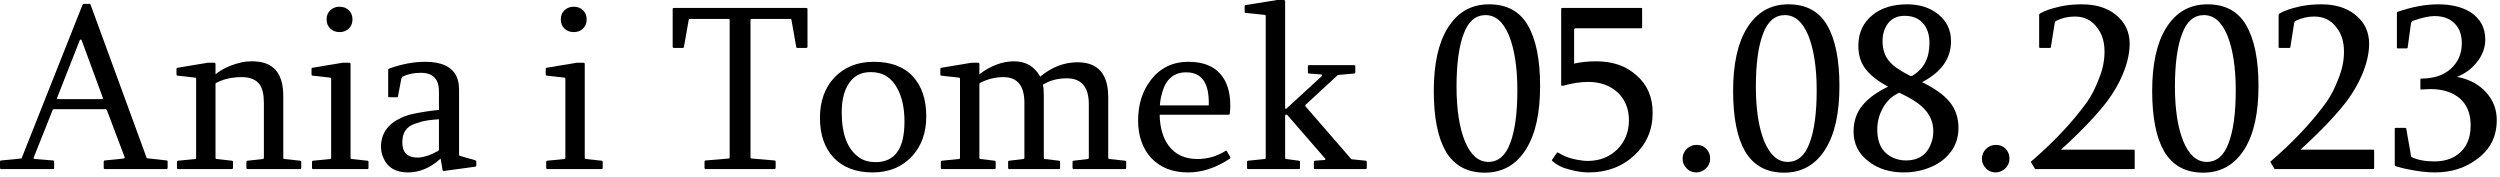<?xml version="1.0" encoding="UTF-8" standalone="no"?>
<!DOCTYPE svg PUBLIC "-//W3C//DTD SVG 1.1//EN" "http://www.w3.org/Graphics/SVG/1.1/DTD/svg11.dtd">
<svg width="100%" height="100%" viewBox="0 0 522 37" version="1.1" xmlns="http://www.w3.org/2000/svg" xmlns:xlink="http://www.w3.org/1999/xlink" xml:space="preserve" xmlns:serif="http://www.serif.com/" style="fill-rule:evenodd;clip-rule:evenodd;stroke-linejoin:round;stroke-miterlimit:2;">
    <g transform="matrix(1,0,0,1,-328.957,-484.509)">
        <g transform="matrix(1,0,0,1,27.265,24.536)">
            <g transform="matrix(50,0,0,50,301.693,495.276)">
                <path d="M0.341,-0.538C0.34,-0.54 0.338,-0.541 0.337,-0.541C0.335,-0.541 0.334,-0.54 0.333,-0.538L0.239,-0.299C0.237,-0.294 0.238,-0.292 0.243,-0.292L0.424,-0.292C0.429,-0.292 0.431,-0.294 0.429,-0.299L0.341,-0.538ZM0.438,-0C0.435,-0 0.433,-0.002 0.433,-0.005L0.433,-0.031C0.433,-0.034 0.435,-0.036 0.438,-0.036L0.516,-0.044C0.518,-0.044 0.519,-0.045 0.52,-0.046C0.521,-0.047 0.521,-0.049 0.52,-0.051L0.446,-0.247C0.444,-0.249 0.443,-0.25 0.442,-0.25L0.224,-0.25C0.222,-0.25 0.221,-0.249 0.22,-0.247L0.141,-0.049C0.139,-0.045 0.141,-0.042 0.146,-0.042L0.221,-0.036C0.224,-0.036 0.226,-0.034 0.226,-0.031L0.226,-0.005C0.226,-0.002 0.224,-0 0.221,-0L0.005,-0C0.002,-0 0,-0.002 0,-0.005L0,-0.031C0,-0.034 0.002,-0.036 0.005,-0.036L0.087,-0.044C0.089,-0.044 0.09,-0.045 0.091,-0.047L0.345,-0.687C0.347,-0.689 0.348,-0.69 0.349,-0.69L0.374,-0.69C0.376,-0.69 0.377,-0.689 0.378,-0.687L0.612,-0.048C0.612,-0.046 0.614,-0.045 0.616,-0.045L0.696,-0.036C0.699,-0.036 0.7,-0.034 0.7,-0.031L0.7,-0.005C0.7,-0.002 0.698,-0 0.695,-0L0.438,-0Z" style="fill-rule:nonzero;"/>
            </g>
            <g transform="matrix(50,0,0,50,337.191,495.276)">
                <path d="M0.151,-0.443C0.154,-0.444 0.157,-0.444 0.157,-0.444L0.185,-0.444C0.188,-0.444 0.19,-0.442 0.19,-0.439L0.19,-0.396C0.22,-0.42 0.257,-0.436 0.3,-0.446C0.314,-0.449 0.328,-0.45 0.344,-0.45C0.43,-0.45 0.473,-0.402 0.473,-0.305L0.473,-0.047C0.473,-0.044 0.475,-0.042 0.478,-0.042L0.543,-0.035C0.546,-0.035 0.548,-0.033 0.548,-0.03L0.548,-0.005C0.548,-0.002 0.546,-0 0.543,-0L0.324,-0C0.321,-0 0.319,-0.002 0.319,-0.005L0.319,-0.03C0.319,-0.033 0.321,-0.035 0.324,-0.035L0.387,-0.042C0.39,-0.042 0.392,-0.044 0.392,-0.047L0.392,-0.276C0.392,-0.312 0.386,-0.338 0.373,-0.355C0.358,-0.374 0.334,-0.384 0.299,-0.384C0.259,-0.384 0.225,-0.376 0.195,-0.361C0.192,-0.36 0.191,-0.358 0.19,-0.357L0.19,-0.047C0.19,-0.044 0.192,-0.042 0.195,-0.042L0.258,-0.035C0.261,-0.035 0.263,-0.033 0.263,-0.03L0.263,-0.005C0.263,-0.002 0.261,-0 0.258,-0L0.034,-0C0.031,-0 0.029,-0.002 0.029,-0.005L0.029,-0.03C0.029,-0.033 0.031,-0.035 0.034,-0.035L0.104,-0.042C0.107,-0.042 0.109,-0.044 0.109,-0.047L0.109,-0.377C0.109,-0.38 0.107,-0.382 0.104,-0.382L0.032,-0.39C0.029,-0.39 0.027,-0.392 0.027,-0.395L0.027,-0.418C0.027,-0.421 0.028,-0.423 0.031,-0.423L0.151,-0.443Z" style="fill-rule:nonzero;"/>
            </g>
            <g transform="matrix(50,0,0,50,365.487,495.276)">
                <path d="M0.142,-0.678C0.158,-0.678 0.171,-0.673 0.181,-0.663C0.191,-0.653 0.196,-0.641 0.196,-0.625C0.196,-0.609 0.191,-0.597 0.181,-0.587C0.171,-0.577 0.158,-0.572 0.142,-0.572C0.126,-0.572 0.114,-0.577 0.103,-0.587C0.093,-0.597 0.088,-0.609 0.088,-0.625C0.088,-0.641 0.093,-0.653 0.103,-0.663C0.114,-0.673 0.126,-0.678 0.142,-0.678ZM0.032,-0C0.029,-0 0.027,-0.002 0.027,-0.005L0.027,-0.03C0.027,-0.033 0.029,-0.035 0.032,-0.035L0.102,-0.042C0.105,-0.042 0.107,-0.044 0.107,-0.047L0.107,-0.377C0.107,-0.38 0.105,-0.382 0.102,-0.382L0.03,-0.39C0.027,-0.39 0.025,-0.392 0.025,-0.395L0.025,-0.418C0.025,-0.421 0.026,-0.423 0.029,-0.423C0.029,-0.423 0.152,-0.444 0.155,-0.444L0.183,-0.444C0.186,-0.444 0.188,-0.442 0.188,-0.439L0.188,-0.047C0.188,-0.044 0.19,-0.042 0.193,-0.042L0.258,-0.035C0.261,-0.035 0.263,-0.033 0.263,-0.03L0.263,-0.005C0.263,-0.002 0.261,-0 0.258,-0L0.032,-0Z" style="fill-rule:nonzero;"/>
            </g>
            <g transform="matrix(50,0,0,50,379.744,495.276)">
                <path d="M0.272,-0.208C0.238,-0.206 0.212,-0.202 0.195,-0.197C0.19,-0.195 0.182,-0.193 0.171,-0.189C0.136,-0.177 0.119,-0.152 0.119,-0.112C0.119,-0.069 0.14,-0.048 0.183,-0.048C0.195,-0.048 0.21,-0.051 0.228,-0.057C0.237,-0.06 0.25,-0.066 0.267,-0.075C0.27,-0.077 0.272,-0.079 0.272,-0.081L0.272,-0.208ZM0.279,-0.044C0.237,-0.005 0.191,0.014 0.142,0.014C0.091,0.014 0.056,-0.007 0.039,-0.049C0.033,-0.063 0.03,-0.077 0.03,-0.093C0.03,-0.148 0.058,-0.188 0.114,-0.214C0.131,-0.222 0.148,-0.227 0.166,-0.231C0.205,-0.239 0.24,-0.244 0.272,-0.247L0.272,-0.324C0.272,-0.376 0.247,-0.402 0.196,-0.402C0.167,-0.402 0.142,-0.397 0.12,-0.386C0.118,-0.385 0.117,-0.382 0.115,-0.378L0.101,-0.304C0.101,-0.301 0.099,-0.3 0.096,-0.3L0.065,-0.3C0.062,-0.3 0.06,-0.301 0.06,-0.304L0.06,-0.415C0.06,-0.417 0.062,-0.419 0.065,-0.42C0.118,-0.439 0.168,-0.448 0.215,-0.448C0.282,-0.448 0.325,-0.428 0.345,-0.388C0.352,-0.373 0.356,-0.354 0.356,-0.331L0.356,-0.061C0.356,-0.058 0.357,-0.056 0.36,-0.055L0.423,-0.037C0.426,-0.035 0.428,-0.034 0.428,-0.032L0.428,-0.015C0.427,-0.012 0.425,-0.01 0.424,-0.01L0.292,0.008C0.289,0.008 0.287,0.006 0.287,0.003L0.279,-0.044Z" style="fill-rule:nonzero;"/>
            </g>
            <g transform="matrix(50,0,0,50,414.388,495.276)">
                <path d="M0.142,-0.678C0.158,-0.678 0.171,-0.673 0.181,-0.663C0.191,-0.653 0.196,-0.641 0.196,-0.625C0.196,-0.609 0.191,-0.597 0.181,-0.587C0.171,-0.577 0.158,-0.572 0.142,-0.572C0.126,-0.572 0.114,-0.577 0.103,-0.587C0.093,-0.597 0.088,-0.609 0.088,-0.625C0.088,-0.641 0.093,-0.653 0.103,-0.663C0.114,-0.673 0.126,-0.678 0.142,-0.678ZM0.032,-0C0.029,-0 0.027,-0.002 0.027,-0.005L0.027,-0.03C0.027,-0.033 0.029,-0.035 0.032,-0.035L0.102,-0.042C0.105,-0.042 0.107,-0.044 0.107,-0.047L0.107,-0.377C0.107,-0.38 0.105,-0.382 0.102,-0.382L0.03,-0.39C0.027,-0.39 0.025,-0.392 0.025,-0.395L0.025,-0.418C0.025,-0.421 0.026,-0.423 0.029,-0.423C0.029,-0.423 0.152,-0.444 0.155,-0.444L0.183,-0.444C0.186,-0.444 0.188,-0.442 0.188,-0.439L0.188,-0.047C0.188,-0.044 0.19,-0.042 0.193,-0.042L0.258,-0.035C0.261,-0.035 0.263,-0.033 0.263,-0.03L0.263,-0.005C0.263,-0.002 0.261,-0 0.258,-0L0.032,-0Z" style="fill-rule:nonzero;"/>
            </g>
            <g transform="matrix(50,0,0,50,441.146,495.276)">
                <path d="M0.578,-0.673C0.581,-0.673 0.583,-0.671 0.583,-0.668L0.583,-0.511C0.583,-0.508 0.581,-0.506 0.578,-0.506L0.541,-0.506C0.538,-0.506 0.536,-0.507 0.536,-0.51L0.516,-0.623C0.516,-0.626 0.514,-0.627 0.511,-0.627L0.349,-0.627C0.347,-0.627 0.345,-0.625 0.345,-0.622L0.345,-0.049C0.345,-0.046 0.347,-0.044 0.35,-0.044L0.445,-0.036C0.448,-0.036 0.45,-0.034 0.45,-0.031L0.45,-0.005C0.45,-0.002 0.448,-0 0.445,-0L0.158,-0C0.155,-0 0.153,-0.002 0.153,-0.005L0.153,-0.031C0.153,-0.034 0.155,-0.036 0.158,-0.036L0.253,-0.044C0.256,-0.044 0.258,-0.046 0.258,-0.049L0.258,-0.622C0.258,-0.625 0.257,-0.627 0.254,-0.627L0.092,-0.627C0.089,-0.627 0.087,-0.626 0.087,-0.623L0.067,-0.51C0.067,-0.507 0.065,-0.506 0.062,-0.506L0.025,-0.506C0.022,-0.506 0.02,-0.508 0.02,-0.511L0.02,-0.668C0.02,-0.671 0.022,-0.673 0.025,-0.673L0.578,-0.673Z" style="fill-rule:nonzero;"/>
            </g>
            <g transform="matrix(50,0,0,50,471.297,495.276)">
                <path d="M0.244,-0.405C0.201,-0.405 0.169,-0.387 0.148,-0.35C0.131,-0.321 0.123,-0.283 0.123,-0.237C0.123,-0.143 0.148,-0.08 0.198,-0.047C0.216,-0.035 0.238,-0.029 0.264,-0.029C0.345,-0.029 0.385,-0.085 0.385,-0.198C0.385,-0.254 0.375,-0.3 0.356,-0.335C0.332,-0.382 0.295,-0.405 0.244,-0.405ZM0.257,-0.448C0.327,-0.448 0.382,-0.428 0.42,-0.387C0.457,-0.347 0.476,-0.291 0.476,-0.22C0.476,-0.152 0.456,-0.096 0.416,-0.053C0.374,-0.008 0.319,0.014 0.252,0.014C0.182,0.014 0.128,-0.007 0.089,-0.048C0.051,-0.089 0.032,-0.144 0.032,-0.214C0.032,-0.283 0.052,-0.339 0.092,-0.382C0.134,-0.426 0.188,-0.448 0.257,-0.448Z" style="fill-rule:nonzero;"/>
            </g>
            <g transform="matrix(50,0,0,50,496.688,495.276)">
                <path d="M0.031,-0.423L0.151,-0.443C0.155,-0.444 0.158,-0.444 0.161,-0.444L0.185,-0.444C0.188,-0.444 0.19,-0.442 0.19,-0.439L0.19,-0.396C0.238,-0.432 0.286,-0.45 0.335,-0.45C0.384,-0.45 0.42,-0.429 0.444,-0.386C0.492,-0.426 0.544,-0.446 0.6,-0.446C0.685,-0.446 0.728,-0.397 0.728,-0.301L0.728,-0.047C0.728,-0.044 0.73,-0.042 0.733,-0.042L0.798,-0.035C0.801,-0.035 0.803,-0.033 0.803,-0.03L0.803,-0.005C0.803,-0.002 0.801,-0 0.798,-0L0.584,-0C0.581,-0 0.579,-0.002 0.579,-0.005L0.579,-0.03C0.579,-0.033 0.581,-0.035 0.584,-0.035L0.642,-0.042C0.645,-0.042 0.647,-0.044 0.647,-0.047L0.647,-0.271C0.647,-0.343 0.616,-0.379 0.555,-0.379C0.517,-0.379 0.483,-0.37 0.455,-0.352C0.458,-0.342 0.459,-0.327 0.459,-0.307L0.459,-0.047C0.459,-0.044 0.461,-0.042 0.464,-0.042L0.522,-0.035C0.525,-0.035 0.527,-0.033 0.527,-0.03L0.527,-0.005C0.527,-0.002 0.525,-0 0.522,-0L0.315,-0C0.312,-0 0.31,-0.002 0.31,-0.005L0.31,-0.03C0.31,-0.033 0.312,-0.035 0.315,-0.035L0.373,-0.042C0.376,-0.042 0.378,-0.044 0.378,-0.047L0.378,-0.276C0.378,-0.348 0.349,-0.384 0.29,-0.384C0.257,-0.384 0.225,-0.376 0.195,-0.361C0.194,-0.36 0.192,-0.359 0.19,-0.357L0.19,-0.047C0.19,-0.044 0.192,-0.042 0.195,-0.042L0.253,-0.035C0.256,-0.035 0.258,-0.033 0.258,-0.03L0.258,-0.005C0.258,-0.002 0.256,-0 0.253,-0L0.034,-0C0.031,-0 0.029,-0.002 0.029,-0.005L0.029,-0.03C0.029,-0.033 0.031,-0.035 0.034,-0.035L0.104,-0.042C0.107,-0.042 0.109,-0.044 0.109,-0.047L0.109,-0.377C0.109,-0.38 0.107,-0.382 0.104,-0.382L0.032,-0.39C0.029,-0.39 0.027,-0.392 0.027,-0.395L0.027,-0.418C0.027,-0.421 0.028,-0.423 0.031,-0.423Z" style="fill-rule:nonzero;"/>
            </g>
            <g transform="matrix(50,0,0,50,537.728,495.276)">
                <path d="M0.233,-0.404C0.181,-0.404 0.147,-0.375 0.132,-0.317C0.127,-0.3 0.124,-0.283 0.123,-0.266L0.327,-0.266C0.33,-0.358 0.299,-0.404 0.233,-0.404ZM0.122,-0.227C0.123,-0.173 0.136,-0.129 0.16,-0.097C0.188,-0.06 0.228,-0.042 0.28,-0.042C0.321,-0.042 0.361,-0.053 0.397,-0.076C0.398,-0.077 0.399,-0.078 0.4,-0.077C0.401,-0.076 0.402,-0.075 0.403,-0.074L0.417,-0.05C0.418,-0.047 0.417,-0.045 0.414,-0.043C0.357,-0.005 0.299,0.014 0.241,0.014C0.176,0.014 0.125,-0.006 0.087,-0.046C0.051,-0.085 0.032,-0.138 0.032,-0.203C0.032,-0.27 0.05,-0.327 0.086,-0.373C0.125,-0.423 0.177,-0.448 0.242,-0.448C0.3,-0.448 0.344,-0.432 0.374,-0.399C0.403,-0.367 0.417,-0.322 0.417,-0.264C0.417,-0.254 0.416,-0.243 0.415,-0.232C0.415,-0.229 0.413,-0.227 0.41,-0.227L0.122,-0.227Z" style="fill-rule:nonzero;"/>
            </g>
            <g transform="matrix(50,0,0,50,560.677,495.276)">
                <path d="M0.106,-0.639C0.106,-0.642 0.104,-0.644 0.101,-0.644L0.023,-0.652C0.02,-0.652 0.018,-0.654 0.018,-0.657L0.018,-0.68C0.018,-0.683 0.019,-0.685 0.022,-0.685L0.148,-0.705C0.15,-0.706 0.152,-0.706 0.153,-0.706L0.182,-0.706C0.185,-0.706 0.187,-0.704 0.187,-0.701L0.187,-0.256C0.187,-0.254 0.188,-0.253 0.189,-0.252C0.19,-0.251 0.192,-0.252 0.194,-0.254L0.341,-0.389C0.341,-0.39 0.342,-0.392 0.341,-0.393C0.341,-0.394 0.34,-0.395 0.338,-0.395L0.287,-0.399C0.284,-0.399 0.282,-0.401 0.282,-0.404L0.282,-0.429C0.282,-0.432 0.284,-0.434 0.287,-0.434L0.475,-0.434C0.478,-0.434 0.48,-0.432 0.48,-0.429L0.48,-0.404C0.48,-0.401 0.478,-0.399 0.475,-0.399L0.408,-0.393C0.407,-0.393 0.406,-0.392 0.405,-0.391L0.273,-0.269C0.272,-0.268 0.271,-0.267 0.271,-0.266C0.271,-0.264 0.271,-0.263 0.272,-0.262L0.462,-0.043C0.463,-0.042 0.464,-0.041 0.465,-0.041L0.523,-0.035C0.526,-0.035 0.528,-0.033 0.528,-0.03L0.528,-0.005C0.528,-0.002 0.526,-0 0.523,-0L0.312,-0C0.309,-0 0.307,-0.002 0.307,-0.005L0.307,-0.03C0.307,-0.033 0.309,-0.035 0.312,-0.035L0.352,-0.038C0.354,-0.038 0.355,-0.039 0.355,-0.04C0.355,-0.042 0.355,-0.043 0.354,-0.044L0.196,-0.226C0.194,-0.227 0.193,-0.228 0.19,-0.227C0.188,-0.226 0.187,-0.224 0.187,-0.222L0.187,-0.047C0.187,-0.044 0.189,-0.042 0.192,-0.042L0.244,-0.035C0.247,-0.035 0.249,-0.033 0.249,-0.03L0.249,-0.005C0.249,-0.002 0.247,-0 0.244,-0L0.033,-0C0.03,-0 0.028,-0.002 0.028,-0.005L0.028,-0.03C0.028,-0.033 0.03,-0.035 0.033,-0.035L0.101,-0.042C0.104,-0.042 0.106,-0.044 0.106,-0.047L0.106,-0.639Z" style="fill-rule:nonzero;"/>
            </g>
            <g transform="matrix(50,0,0,50,599.666,495.276)">
                <path d="M0.256,-0.03C0.297,-0.03 0.328,-0.056 0.347,-0.108C0.367,-0.16 0.377,-0.234 0.377,-0.329C0.377,-0.424 0.365,-0.501 0.342,-0.558C0.318,-0.615 0.286,-0.643 0.244,-0.643C0.203,-0.643 0.172,-0.617 0.153,-0.565C0.133,-0.513 0.123,-0.439 0.123,-0.344C0.123,-0.249 0.135,-0.173 0.158,-0.116C0.182,-0.059 0.214,-0.03 0.256,-0.03ZM0.259,-0.688C0.333,-0.688 0.387,-0.659 0.421,-0.6C0.455,-0.541 0.472,-0.457 0.472,-0.347C0.472,-0.235 0.453,-0.147 0.414,-0.084C0.373,-0.018 0.315,0.015 0.241,0.015C0.167,0.015 0.113,-0.015 0.078,-0.074C0.045,-0.131 0.028,-0.215 0.028,-0.326C0.028,-0.438 0.047,-0.526 0.086,-0.589C0.127,-0.655 0.184,-0.688 0.259,-0.688Z" style="fill-rule:nonzero;"/>
            </g>
            <g transform="matrix(50,0,0,50,624.666,495.276)">
                <path d="M0.116,-0.441C0.144,-0.447 0.174,-0.45 0.206,-0.45C0.275,-0.45 0.331,-0.431 0.375,-0.391C0.42,-0.352 0.442,-0.3 0.442,-0.235C0.442,-0.163 0.416,-0.104 0.365,-0.057C0.313,-0.009 0.25,0.014 0.174,0.014C0.15,0.014 0.124,0.01 0.095,0.002C0.065,-0.005 0.042,-0.017 0.025,-0.032C0.023,-0.034 0.022,-0.035 0.021,-0.037C0.021,-0.038 0.021,-0.038 0.022,-0.039L0.042,-0.068C0.043,-0.069 0.043,-0.069 0.044,-0.069C0.046,-0.069 0.047,-0.069 0.049,-0.068C0.072,-0.053 0.102,-0.042 0.139,-0.037C0.15,-0.035 0.16,-0.034 0.17,-0.034C0.22,-0.034 0.261,-0.05 0.294,-0.082C0.326,-0.114 0.343,-0.155 0.343,-0.204C0.343,-0.252 0.327,-0.29 0.296,-0.32C0.264,-0.349 0.223,-0.364 0.173,-0.364C0.142,-0.364 0.107,-0.359 0.068,-0.348C0.063,-0.347 0.06,-0.348 0.06,-0.352L0.06,-0.669C0.06,-0.672 0.062,-0.673 0.065,-0.673L0.394,-0.673C0.397,-0.673 0.398,-0.672 0.398,-0.669L0.398,-0.592C0.398,-0.589 0.397,-0.588 0.394,-0.588L0.121,-0.588C0.116,-0.588 0.114,-0.586 0.114,-0.581L0.114,-0.439L0.116,-0.441Z" style="fill-rule:nonzero;"/>
            </g>
            <g transform="matrix(50,0,0,50,649.666,495.276)">
                <path d="M0.125,-0.101C0.15,-0.101 0.168,-0.089 0.178,-0.066C0.181,-0.059 0.182,-0.051 0.182,-0.043C0.182,-0.027 0.176,-0.014 0.165,-0.003C0.153,0.008 0.139,0.014 0.125,0.014C0.109,0.014 0.095,0.009 0.084,-0.003C0.073,-0.014 0.067,-0.027 0.067,-0.043C0.067,-0.059 0.073,-0.073 0.084,-0.084C0.095,-0.095 0.109,-0.101 0.125,-0.101Z" style="fill-rule:nonzero;"/>
            </g>
            <g transform="matrix(50,0,0,50,662.166,495.276)">
                <path d="M0.256,-0.03C0.297,-0.03 0.328,-0.056 0.347,-0.108C0.367,-0.16 0.377,-0.234 0.377,-0.329C0.377,-0.424 0.365,-0.501 0.342,-0.558C0.318,-0.615 0.286,-0.643 0.244,-0.643C0.203,-0.643 0.172,-0.617 0.153,-0.565C0.133,-0.513 0.123,-0.439 0.123,-0.344C0.123,-0.249 0.135,-0.173 0.158,-0.116C0.182,-0.059 0.214,-0.03 0.256,-0.03ZM0.259,-0.688C0.333,-0.688 0.387,-0.659 0.421,-0.6C0.455,-0.541 0.472,-0.457 0.472,-0.347C0.472,-0.235 0.453,-0.147 0.414,-0.084C0.373,-0.018 0.315,0.015 0.241,0.015C0.167,0.015 0.113,-0.015 0.078,-0.074C0.045,-0.131 0.028,-0.215 0.028,-0.326C0.028,-0.438 0.047,-0.526 0.086,-0.589C0.127,-0.655 0.184,-0.688 0.259,-0.688Z" style="fill-rule:nonzero;"/>
            </g>
            <g transform="matrix(50,0,0,50,687.166,495.276)">
                <path d="M0.25,-0.036C0.302,-0.036 0.338,-0.06 0.355,-0.108C0.361,-0.123 0.364,-0.14 0.364,-0.158C0.364,-0.211 0.336,-0.254 0.28,-0.288C0.262,-0.299 0.243,-0.309 0.222,-0.319C0.193,-0.306 0.17,-0.285 0.154,-0.256C0.138,-0.228 0.13,-0.198 0.13,-0.164C0.13,-0.106 0.152,-0.067 0.197,-0.047C0.213,-0.04 0.23,-0.036 0.25,-0.036ZM0.244,-0.64C0.215,-0.64 0.193,-0.63 0.176,-0.61C0.16,-0.589 0.152,-0.564 0.152,-0.535C0.152,-0.499 0.162,-0.47 0.182,-0.448C0.198,-0.429 0.227,-0.41 0.268,-0.389L0.275,-0.389C0.324,-0.417 0.348,-0.463 0.348,-0.527C0.348,-0.561 0.339,-0.588 0.321,-0.609C0.302,-0.63 0.277,-0.64 0.244,-0.64ZM0.255,-0.688C0.307,-0.688 0.35,-0.674 0.384,-0.647C0.42,-0.618 0.438,-0.581 0.438,-0.534C0.438,-0.462 0.398,-0.405 0.317,-0.363C0.37,-0.337 0.408,-0.31 0.431,-0.282C0.457,-0.251 0.469,-0.214 0.469,-0.172C0.469,-0.129 0.456,-0.092 0.428,-0.061C0.403,-0.032 0.37,-0.012 0.328,0.001C0.3,0.01 0.271,0.014 0.241,0.014C0.183,0.014 0.134,-0.001 0.095,-0.031C0.052,-0.063 0.031,-0.105 0.031,-0.156C0.031,-0.199 0.043,-0.236 0.069,-0.267C0.093,-0.296 0.129,-0.322 0.175,-0.344C0.133,-0.367 0.102,-0.391 0.082,-0.417C0.061,-0.443 0.051,-0.476 0.051,-0.515C0.051,-0.569 0.071,-0.612 0.111,-0.644C0.147,-0.673 0.195,-0.688 0.255,-0.688Z" style="fill-rule:nonzero;"/>
            </g>
            <g transform="matrix(50,0,0,50,712.166,495.276)">
                <path d="M0.125,-0.101C0.15,-0.101 0.168,-0.089 0.178,-0.066C0.181,-0.059 0.182,-0.051 0.182,-0.043C0.182,-0.027 0.176,-0.014 0.165,-0.003C0.153,0.008 0.139,0.014 0.125,0.014C0.109,0.014 0.095,0.009 0.084,-0.003C0.073,-0.014 0.067,-0.027 0.067,-0.043C0.067,-0.059 0.073,-0.073 0.084,-0.084C0.095,-0.095 0.109,-0.101 0.125,-0.101Z" style="fill-rule:nonzero;"/>
            </g>
            <g transform="matrix(50,0,0,50,724.666,495.276)">
                <path d="M0.451,-0.081C0.454,-0.081 0.455,-0.08 0.455,-0.077L0.455,-0.004C0.455,-0.001 0.454,-0 0.451,-0L0.041,-0C0.04,-0 0.04,-0 0.04,-0C0.039,-0.001 0.039,-0.001 0.038,-0.002L0.023,-0.027C0.022,-0.028 0.022,-0.029 0.022,-0.03C0.022,-0.032 0.023,-0.033 0.024,-0.033C0.119,-0.115 0.196,-0.197 0.256,-0.28C0.274,-0.306 0.291,-0.338 0.306,-0.378C0.322,-0.417 0.329,-0.454 0.329,-0.49C0.329,-0.531 0.319,-0.565 0.297,-0.592C0.275,-0.622 0.244,-0.637 0.205,-0.637C0.177,-0.637 0.151,-0.631 0.127,-0.619C0.124,-0.618 0.122,-0.615 0.121,-0.61L0.105,-0.509C0.105,-0.507 0.104,-0.506 0.101,-0.506L0.06,-0.506C0.057,-0.506 0.056,-0.507 0.056,-0.51L0.056,-0.643C0.056,-0.646 0.057,-0.648 0.06,-0.65C0.079,-0.661 0.107,-0.671 0.144,-0.679C0.171,-0.685 0.201,-0.688 0.234,-0.688C0.292,-0.688 0.338,-0.674 0.374,-0.646C0.414,-0.615 0.434,-0.574 0.434,-0.523C0.434,-0.484 0.424,-0.44 0.404,-0.393C0.388,-0.355 0.366,-0.318 0.34,-0.283C0.297,-0.227 0.233,-0.159 0.147,-0.081L0.451,-0.081Z" style="fill-rule:nonzero;"/>
            </g>
            <g transform="matrix(50,0,0,50,749.666,495.276)">
                <path d="M0.256,-0.03C0.297,-0.03 0.328,-0.056 0.347,-0.108C0.367,-0.16 0.377,-0.234 0.377,-0.329C0.377,-0.424 0.365,-0.501 0.342,-0.558C0.318,-0.615 0.286,-0.643 0.244,-0.643C0.203,-0.643 0.172,-0.617 0.153,-0.565C0.133,-0.513 0.123,-0.439 0.123,-0.344C0.123,-0.249 0.135,-0.173 0.158,-0.116C0.182,-0.059 0.214,-0.03 0.256,-0.03ZM0.259,-0.688C0.333,-0.688 0.387,-0.659 0.421,-0.6C0.455,-0.541 0.472,-0.457 0.472,-0.347C0.472,-0.235 0.453,-0.147 0.414,-0.084C0.373,-0.018 0.315,0.015 0.241,0.015C0.167,0.015 0.113,-0.015 0.078,-0.074C0.045,-0.131 0.028,-0.215 0.028,-0.326C0.028,-0.438 0.047,-0.526 0.086,-0.589C0.127,-0.655 0.184,-0.688 0.259,-0.688Z" style="fill-rule:nonzero;"/>
            </g>
            <g transform="matrix(50,0,0,50,774.666,495.276)">
                <path d="M0.451,-0.081C0.454,-0.081 0.455,-0.08 0.455,-0.077L0.455,-0.004C0.455,-0.001 0.454,-0 0.451,-0L0.041,-0C0.04,-0 0.04,-0 0.04,-0C0.039,-0.001 0.039,-0.001 0.038,-0.002L0.023,-0.027C0.022,-0.028 0.022,-0.029 0.022,-0.03C0.022,-0.032 0.023,-0.033 0.024,-0.033C0.119,-0.115 0.196,-0.197 0.256,-0.28C0.274,-0.306 0.291,-0.338 0.306,-0.378C0.322,-0.417 0.329,-0.454 0.329,-0.49C0.329,-0.531 0.319,-0.565 0.297,-0.592C0.275,-0.622 0.244,-0.637 0.205,-0.637C0.177,-0.637 0.151,-0.631 0.127,-0.619C0.124,-0.618 0.122,-0.615 0.121,-0.61L0.105,-0.509C0.105,-0.507 0.104,-0.506 0.101,-0.506L0.06,-0.506C0.057,-0.506 0.056,-0.507 0.056,-0.51L0.056,-0.643C0.056,-0.646 0.057,-0.648 0.06,-0.65C0.079,-0.661 0.107,-0.671 0.144,-0.679C0.171,-0.685 0.201,-0.688 0.234,-0.688C0.292,-0.688 0.338,-0.674 0.374,-0.646C0.414,-0.615 0.434,-0.574 0.434,-0.523C0.434,-0.484 0.424,-0.44 0.404,-0.393C0.388,-0.355 0.366,-0.318 0.34,-0.283C0.297,-0.227 0.233,-0.159 0.147,-0.081L0.451,-0.081Z" style="fill-rule:nonzero;"/>
            </g>
            <g transform="matrix(50,0,0,50,799.666,495.276)">
                <path d="M0.148,-0.375C0.148,-0.377 0.149,-0.378 0.152,-0.378C0.203,-0.378 0.243,-0.391 0.273,-0.417C0.305,-0.445 0.321,-0.481 0.321,-0.525C0.321,-0.561 0.311,-0.589 0.29,-0.609C0.27,-0.629 0.242,-0.639 0.207,-0.639C0.184,-0.639 0.154,-0.632 0.116,-0.619C0.113,-0.618 0.111,-0.615 0.109,-0.61L0.095,-0.508C0.095,-0.505 0.093,-0.504 0.09,-0.504L0.054,-0.504C0.051,-0.504 0.05,-0.505 0.05,-0.508L0.05,-0.652C0.05,-0.654 0.051,-0.656 0.054,-0.657C0.115,-0.678 0.171,-0.688 0.222,-0.688C0.277,-0.688 0.321,-0.677 0.356,-0.656C0.398,-0.629 0.419,-0.591 0.419,-0.541C0.419,-0.508 0.408,-0.477 0.386,-0.449C0.364,-0.42 0.336,-0.399 0.301,-0.385C0.351,-0.376 0.392,-0.354 0.422,-0.321C0.452,-0.288 0.467,-0.249 0.467,-0.205C0.467,-0.136 0.44,-0.082 0.385,-0.042C0.335,-0.004 0.276,0.014 0.208,0.014C0.174,0.014 0.132,0.009 0.082,-0.002C0.069,-0.005 0.056,-0.009 0.045,-0.012C0.042,-0.014 0.041,-0.015 0.041,-0.016L0.041,-0.168C0.041,-0.171 0.042,-0.172 0.045,-0.172L0.085,-0.172C0.088,-0.171 0.089,-0.17 0.089,-0.169L0.109,-0.055C0.109,-0.052 0.111,-0.05 0.114,-0.049C0.137,-0.038 0.168,-0.032 0.208,-0.032C0.253,-0.032 0.29,-0.046 0.317,-0.072C0.344,-0.098 0.358,-0.135 0.358,-0.183C0.358,-0.231 0.343,-0.268 0.313,-0.295C0.282,-0.321 0.241,-0.334 0.19,-0.334C0.176,-0.334 0.163,-0.333 0.152,-0.332C0.149,-0.332 0.148,-0.333 0.148,-0.336L0.148,-0.375Z" style="fill-rule:nonzero;"/>
            </g>
        </g>
    </g>
</svg>
